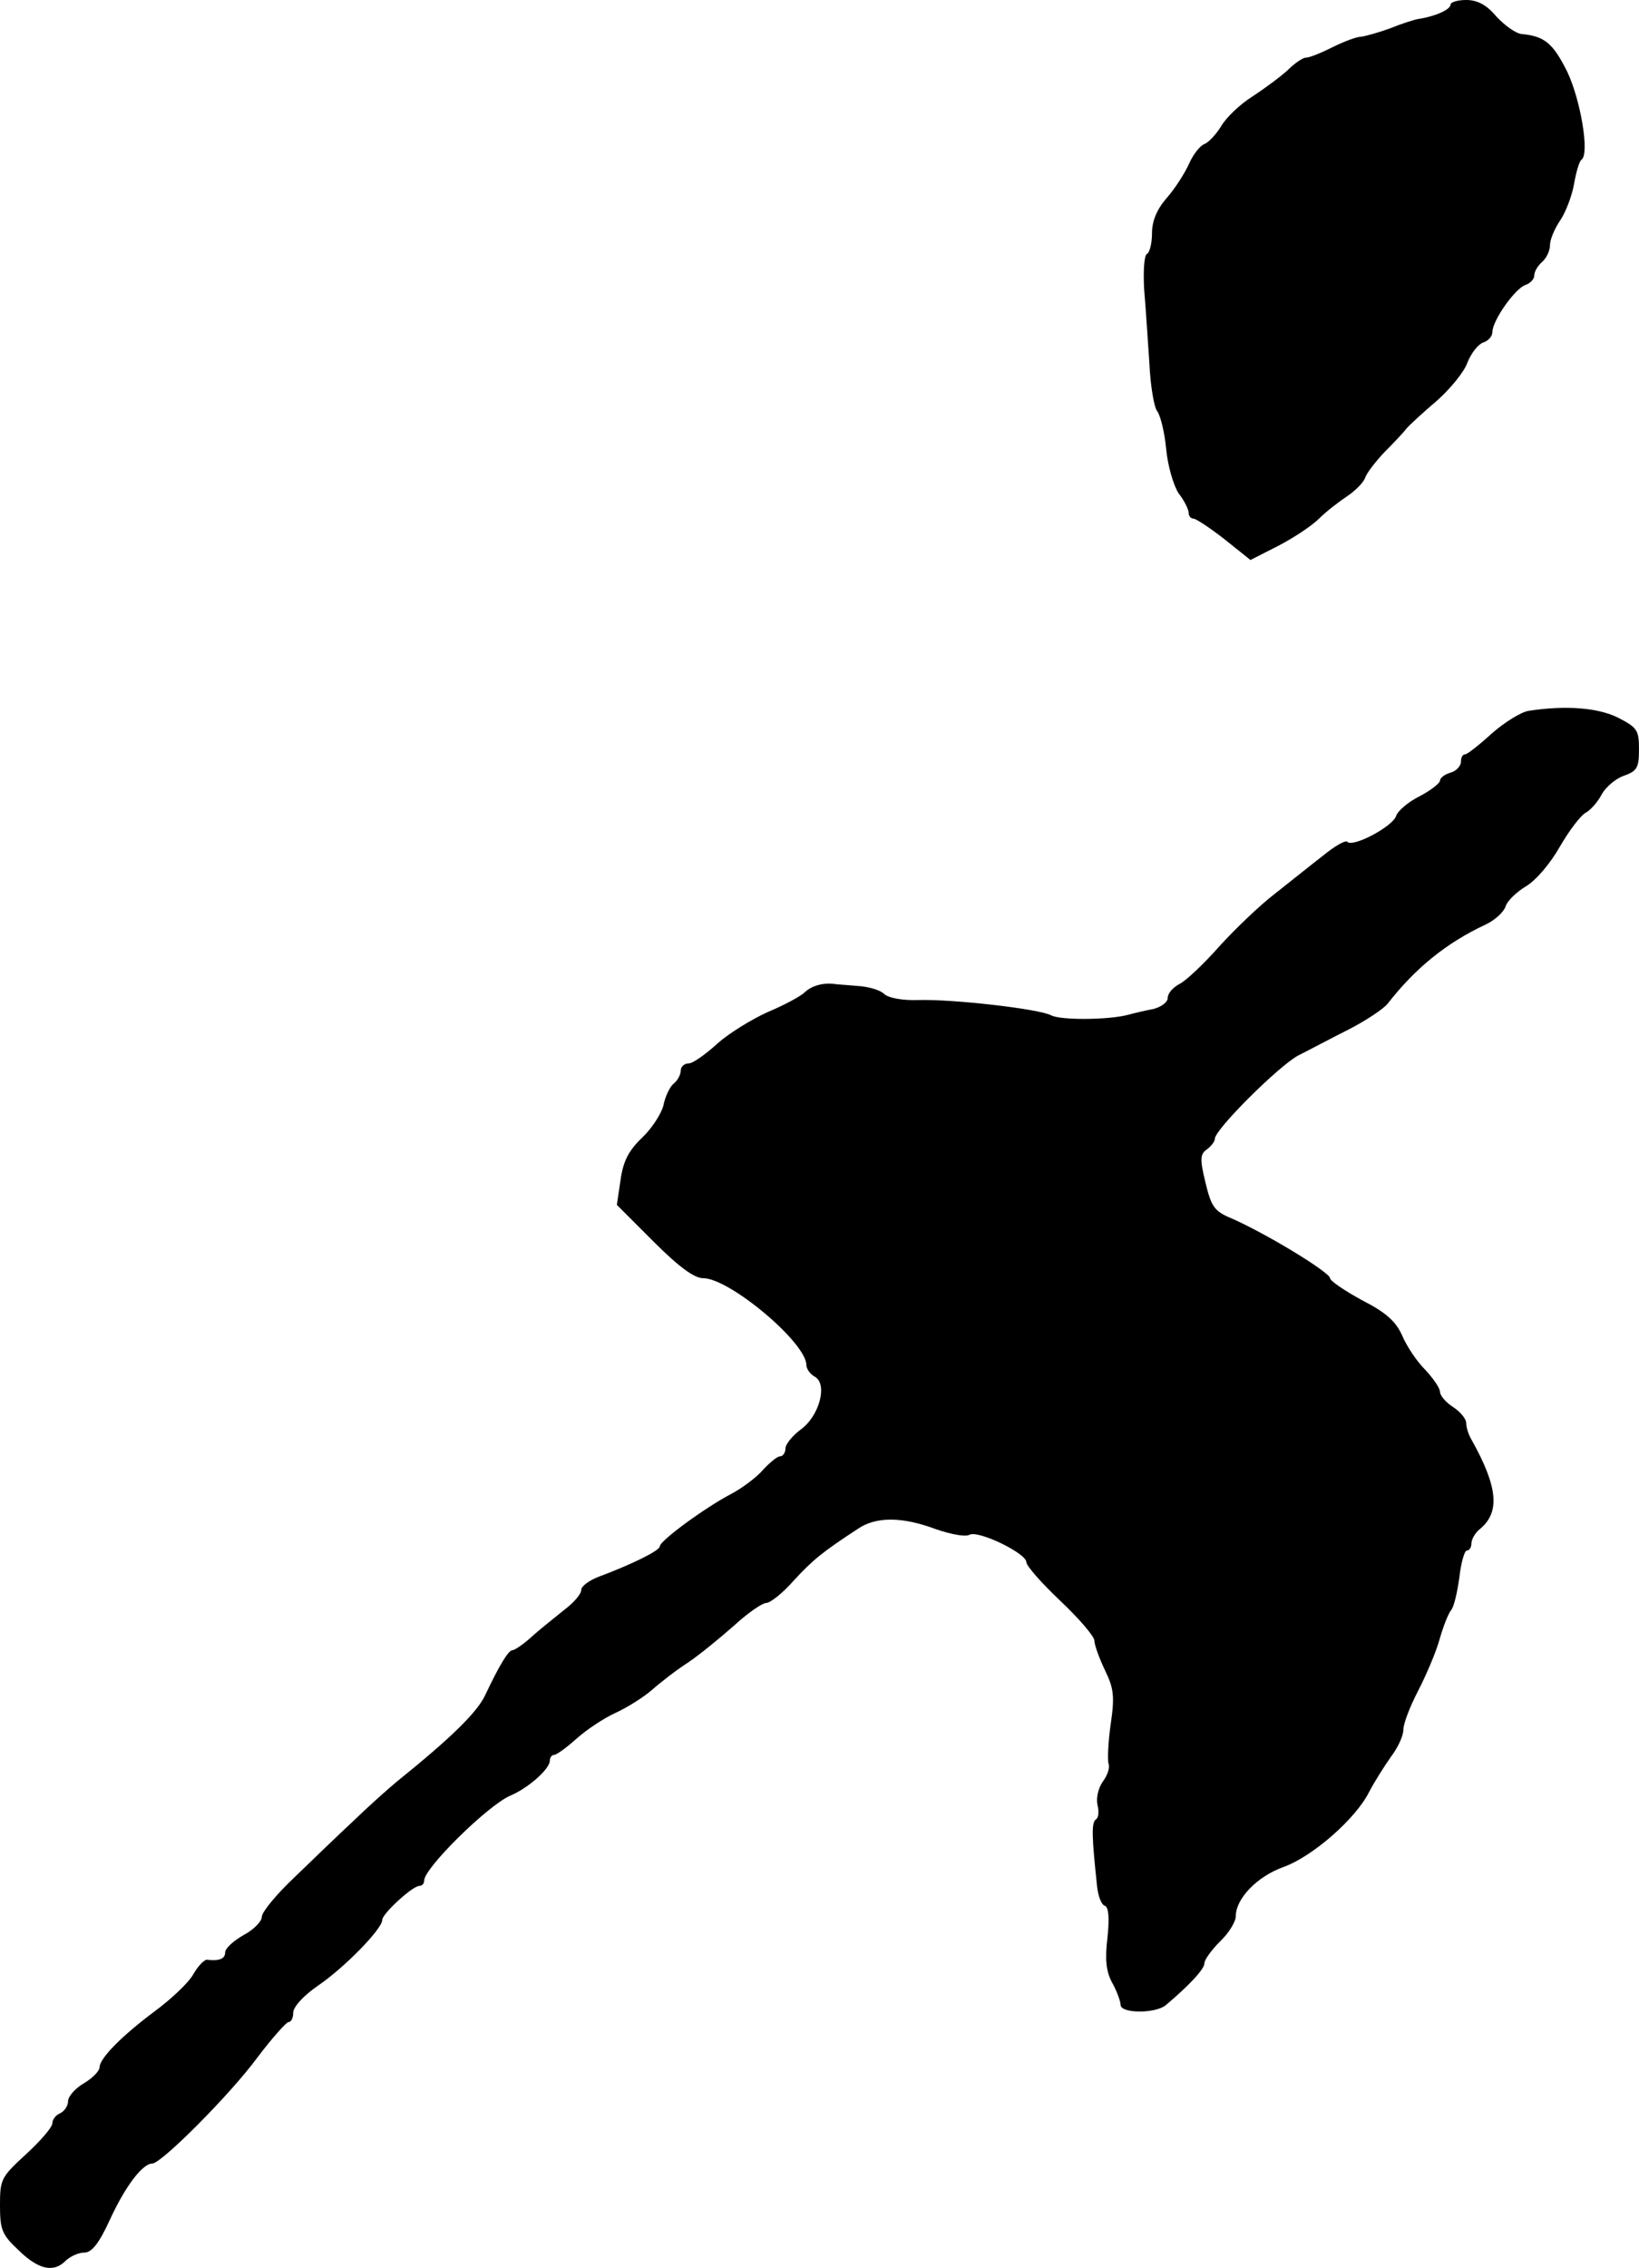 <?xml version="1.0" standalone="no"?>
<!DOCTYPE svg PUBLIC "-//W3C//DTD SVG 20010904//EN"
 "http://www.w3.org/TR/2001/REC-SVG-20010904/DTD/svg10.dtd">
<svg version="1.0" xmlns="http://www.w3.org/2000/svg"
 width="313pt" height="433pt" viewBox="0 0 313 433"
 preserveAspectRatio="xMidYMid meet">
<g transform="translate(0,433) scale(0.1,-0.1)"
fill="#000000" stroke="none">
<path d="M2770 4321 c0 -9 -28 -22 -60 -27 -8 -1 -33 -9 -55 -18 -22 -8 -47
-15 -55 -16 -9 0 -33 -9 -55 -20 -22 -11 -44 -20 -51 -20 -6 0 -22 -11 -35
-24 -13 -12 -44 -35 -67 -50 -24 -15 -51 -41 -60 -57 -10 -16 -24 -31 -32 -34
-8 -3 -21 -19 -29 -37 -8 -18 -27 -48 -43 -66 -19 -22 -28 -44 -28 -67 0 -18
-4 -37 -10 -40 -5 -3 -7 -33 -5 -68 3 -34 7 -97 10 -141 2 -43 9 -84 15 -91 6
-8 14 -40 17 -72 3 -32 14 -70 24 -85 11 -14 19 -31 19 -37 0 -6 4 -11 9 -11
5 0 32 -18 59 -39 l50 -40 53 27 c29 15 64 38 78 52 14 14 39 33 54 43 15 10
31 26 34 35 3 9 20 31 37 49 17 17 36 37 42 45 6 7 32 31 58 53 25 22 52 55
58 72 7 18 20 35 30 39 10 3 18 12 18 20 0 22 43 83 63 90 9 3 17 11 17 18 0
8 7 19 15 26 8 7 15 21 15 32 0 11 9 32 20 48 10 15 22 46 26 69 4 23 10 43
14 46 16 10 -1 113 -27 168 -27 54 -43 68 -87 72 -11 1 -32 16 -48 33 -19 23
-37 32 -58 32 -16 0 -30 -4 -30 -9z"/>
<path d="M2919 2973 c-14 -2 -46 -22 -70 -43 -24 -22 -47 -40 -51 -40 -5 0 -8
-6 -8 -14 0 -8 -9 -18 -20 -21 -11 -3 -20 -10 -20 -15 0 -5 -18 -19 -39 -30
-22 -11 -42 -28 -45 -38 -7 -20 -82 -60 -93 -49 -3 4 -24 -8 -46 -26 -22 -17
-63 -50 -91 -72 -29 -22 -77 -68 -107 -101 -30 -34 -64 -66 -76 -72 -13 -7
-23 -18 -23 -27 0 -8 -12 -17 -27 -21 -16 -3 -37 -8 -48 -11 -36 -10 -130 -11
-148 -1 -23 12 -186 31 -254 29 -30 -1 -57 4 -65 12 -7 7 -30 14 -52 15 -21 2
-41 3 -45 4 -21 2 -41 -4 -54 -16 -8 -8 -40 -25 -71 -38 -31 -14 -75 -41 -97
-61 -22 -20 -46 -37 -54 -37 -8 0 -15 -6 -15 -14 0 -7 -6 -19 -14 -25 -7 -6
-16 -25 -19 -41 -4 -16 -22 -44 -41 -62 -26 -25 -36 -45 -41 -81 l-7 -47 70
-70 c49 -49 78 -70 95 -70 50 0 197 -123 197 -166 0 -7 7 -17 16 -22 25 -14 9
-75 -27 -101 -16 -12 -29 -28 -29 -36 0 -8 -5 -15 -10 -15 -6 0 -20 -12 -33
-26 -12 -14 -40 -35 -61 -46 -48 -25 -136 -89 -136 -100 0 -8 -55 -35 -117
-58 -18 -7 -33 -18 -33 -25 0 -8 -14 -24 -31 -37 -16 -13 -44 -35 -61 -50 -17
-16 -35 -28 -39 -28 -8 0 -25 -28 -52 -85 -15 -33 -65 -82 -168 -165 -17 -14
-54 -47 -83 -75 -29 -27 -80 -76 -114 -109 -34 -32 -62 -66 -62 -75 0 -9 -16
-25 -35 -35 -19 -11 -35 -25 -35 -33 0 -12 -11 -17 -35 -14 -5 0 -17 -12 -26
-28 -9 -16 -42 -47 -73 -70 -63 -47 -106 -90 -106 -108 0 -6 -13 -20 -30 -30
-16 -9 -30 -25 -30 -34 0 -9 -7 -19 -15 -23 -8 -3 -15 -12 -15 -19 0 -8 -23
-34 -50 -59 -48 -44 -50 -48 -50 -98 0 -47 4 -56 36 -86 38 -37 67 -43 90 -19
9 8 24 15 35 15 14 0 28 17 49 63 29 63 62 107 81 107 17 0 149 132 201 203
28 37 55 67 59 67 5 0 9 8 9 18 0 11 20 33 48 52 51 35 122 108 122 125 0 12
58 65 71 65 5 0 9 4 9 10 0 24 121 143 164 162 34 14 76 51 76 67 0 6 4 11 8
11 5 0 24 14 43 31 19 17 52 39 74 49 22 10 54 30 70 44 17 15 48 39 70 53 22
15 61 47 87 70 26 24 54 43 61 43 8 0 32 19 53 43 36 39 54 54 123 99 34 23
84 23 148 -1 29 -10 56 -15 64 -11 16 10 109 -35 109 -52 0 -7 29 -40 65 -74
36 -34 65 -68 65 -76 0 -8 9 -33 20 -56 17 -35 19 -50 11 -104 -5 -35 -6 -68
-4 -75 3 -7 -2 -22 -11 -34 -9 -13 -13 -32 -10 -45 3 -12 2 -24 -3 -27 -9 -6
-8 -33 2 -127 2 -19 8 -36 15 -38 7 -3 9 -22 5 -60 -5 -42 -3 -65 9 -87 9 -16
16 -36 16 -42 0 -17 66 -17 86 -1 45 38 74 69 74 80 0 7 14 26 30 42 17 16 30
38 30 48 0 34 41 76 91 94 56 20 139 93 164 144 10 19 29 49 41 66 13 17 24
40 24 52 0 12 13 45 28 74 15 29 34 73 41 98 7 25 17 50 22 56 6 7 12 35 16
63 3 28 10 51 14 51 5 0 9 6 9 14 0 7 7 20 16 27 39 32 35 80 -16 171 -6 10
-10 24 -10 32 0 7 -11 21 -25 30 -14 9 -25 22 -25 29 0 7 -13 26 -29 43 -16
16 -35 45 -43 64 -12 27 -30 44 -77 68 -33 18 -61 37 -61 42 0 11 -123 86
-190 115 -31 13 -37 22 -48 68 -11 45 -10 54 3 63 8 6 15 15 15 20 0 18 122
139 159 159 22 11 65 34 97 50 33 17 66 39 74 49 53 68 112 116 187 151 17 8
34 23 38 34 3 11 21 28 39 39 19 11 47 44 65 76 18 31 40 60 50 65 9 5 23 21
30 35 8 14 27 30 42 35 25 9 29 15 29 50 0 37 -3 42 -40 61 -38 19 -100 24
-171 13z"/>
</g>
</svg>
